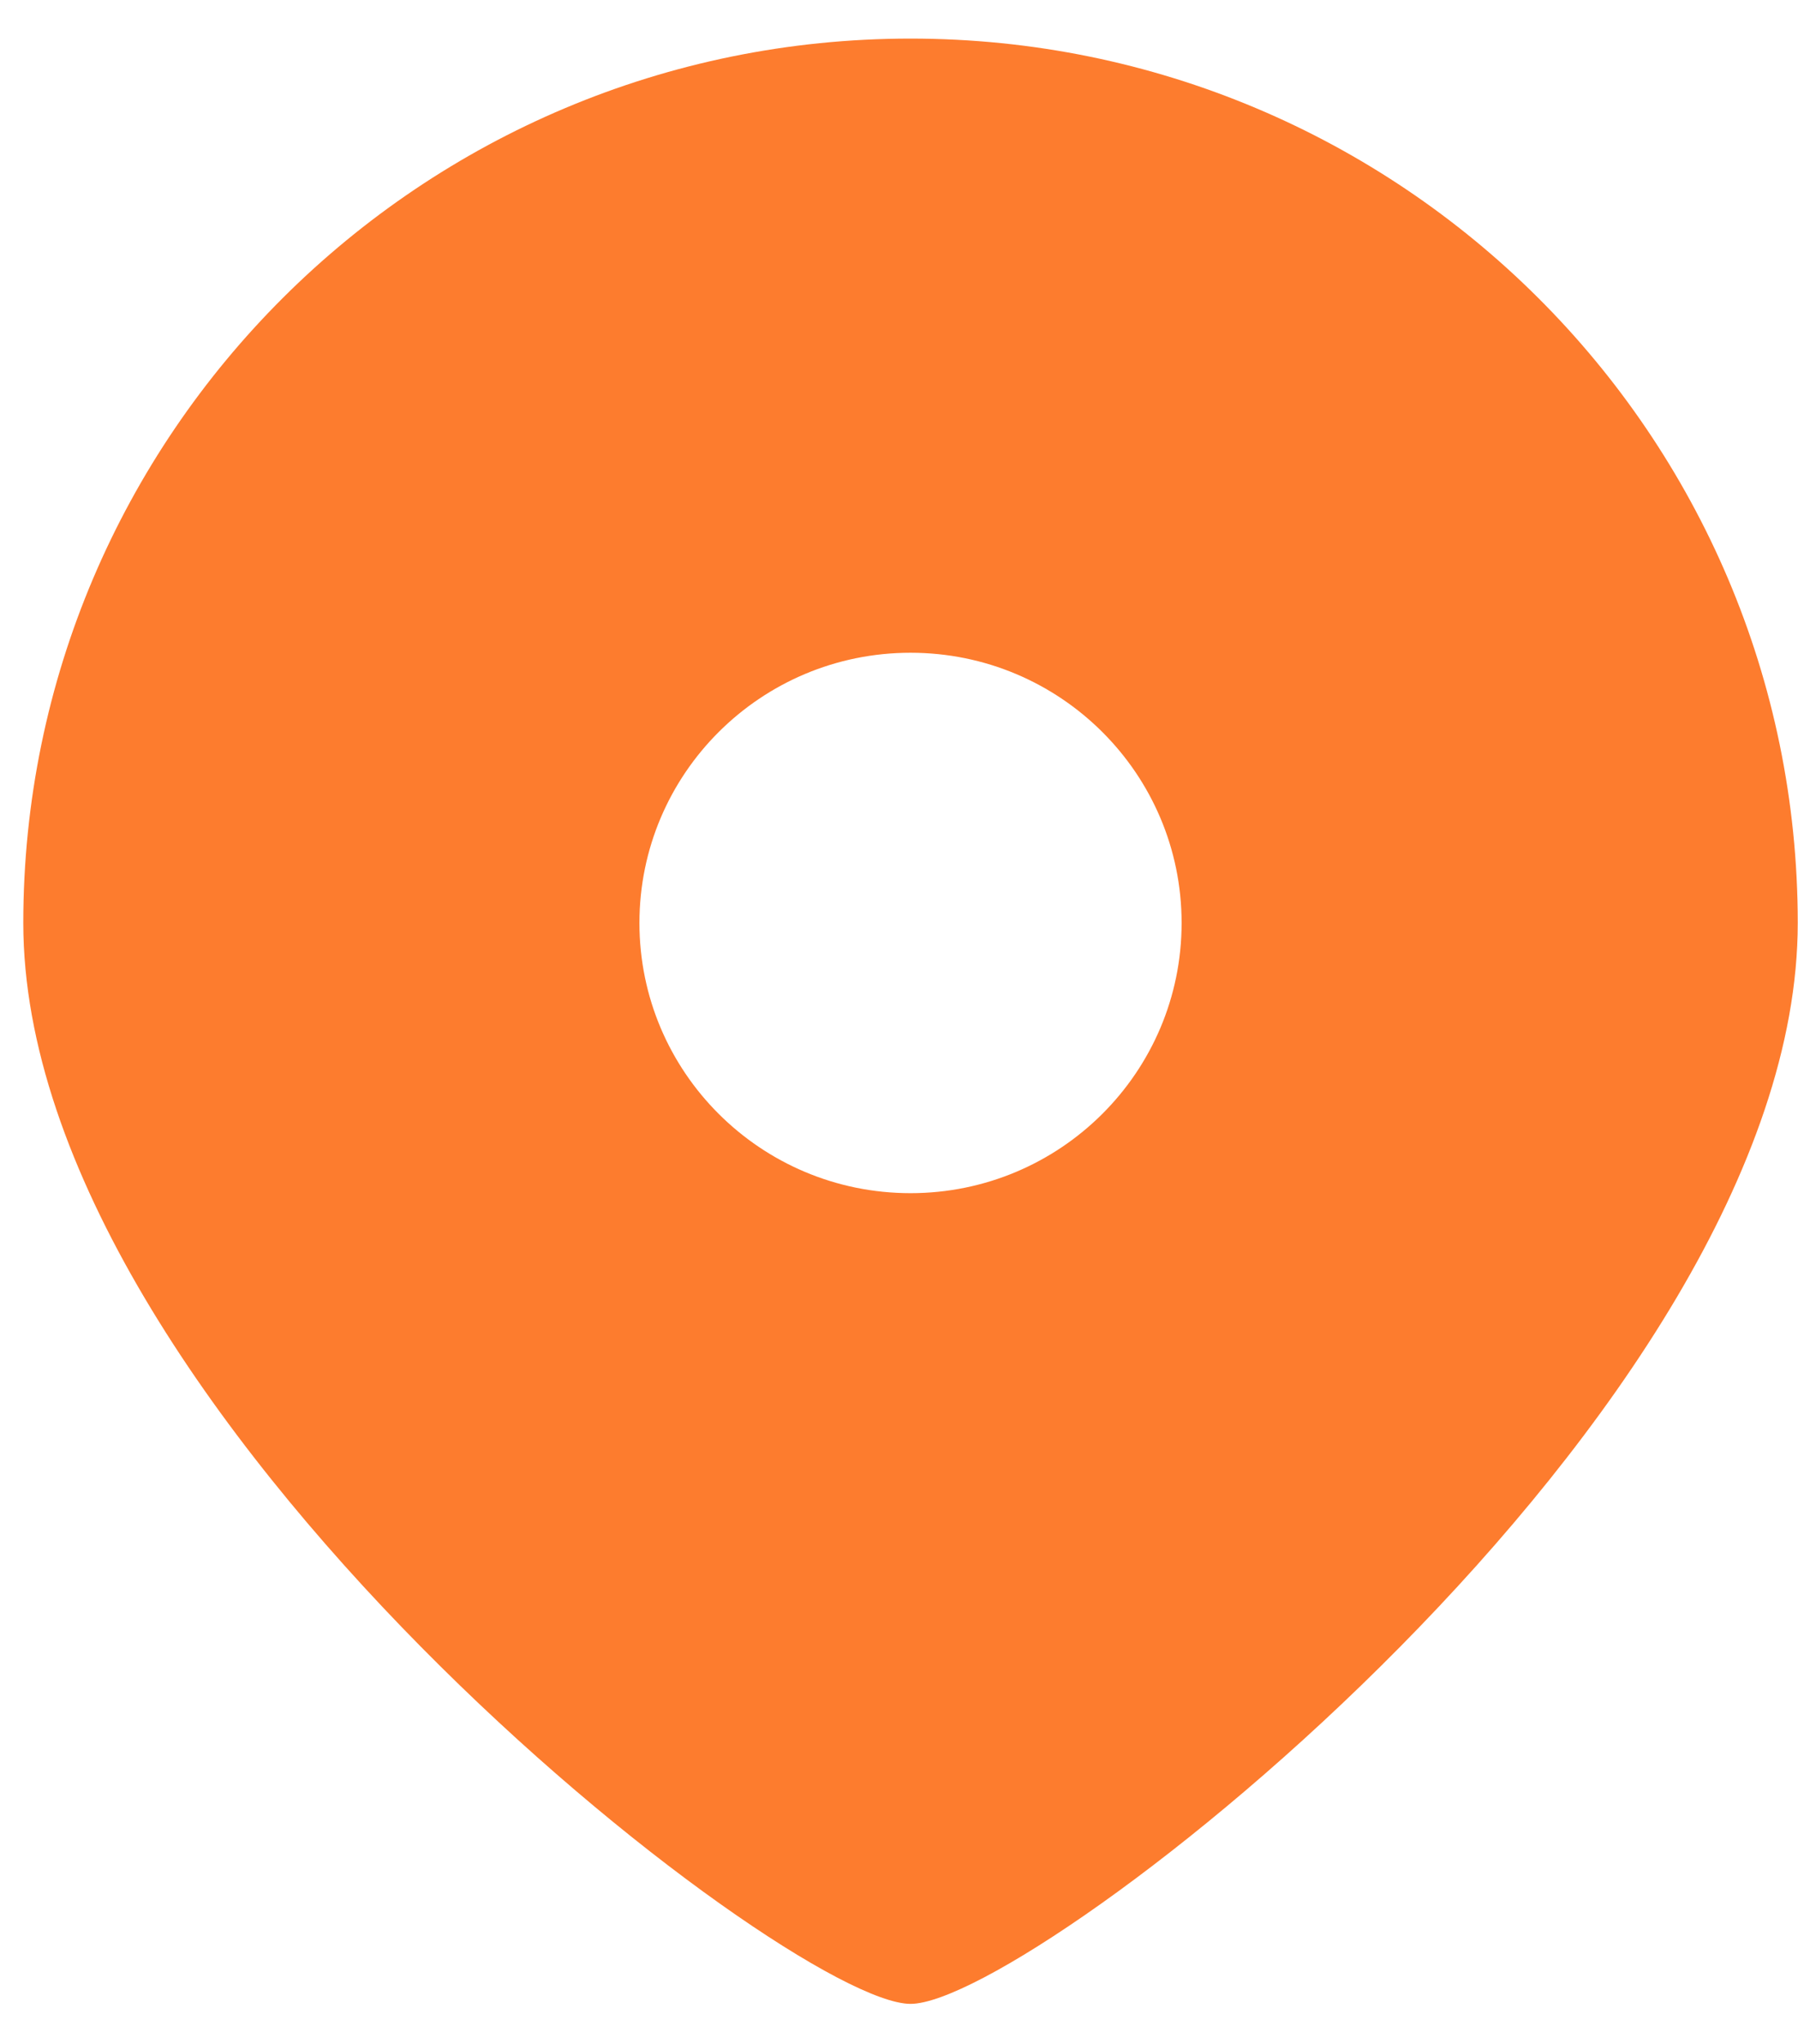 <svg 
 xmlns="http://www.w3.org/2000/svg"
 xmlns:xlink="http://www.w3.org/1999/xlink"
 width="22px" height="25px">
<path fill-rule="evenodd"  fill="rgb(253, 124, 46)"
 d="M11.141,24.510 C9.633,24.510 0.285,17.263 0.285,11.289 C0.285,5.315 5.146,0.472 11.141,0.472 C17.137,0.472 21.997,5.315 21.997,11.289 C21.997,17.263 12.649,24.510 11.141,24.510 ZM11.141,14.594 C12.973,14.594 14.458,13.114 14.458,11.289 C14.458,9.464 12.973,7.984 11.141,7.984 C9.309,7.984 7.824,9.464 7.824,11.289 C7.824,13.114 9.309,14.594 11.141,14.594 Z"/>
</svg>